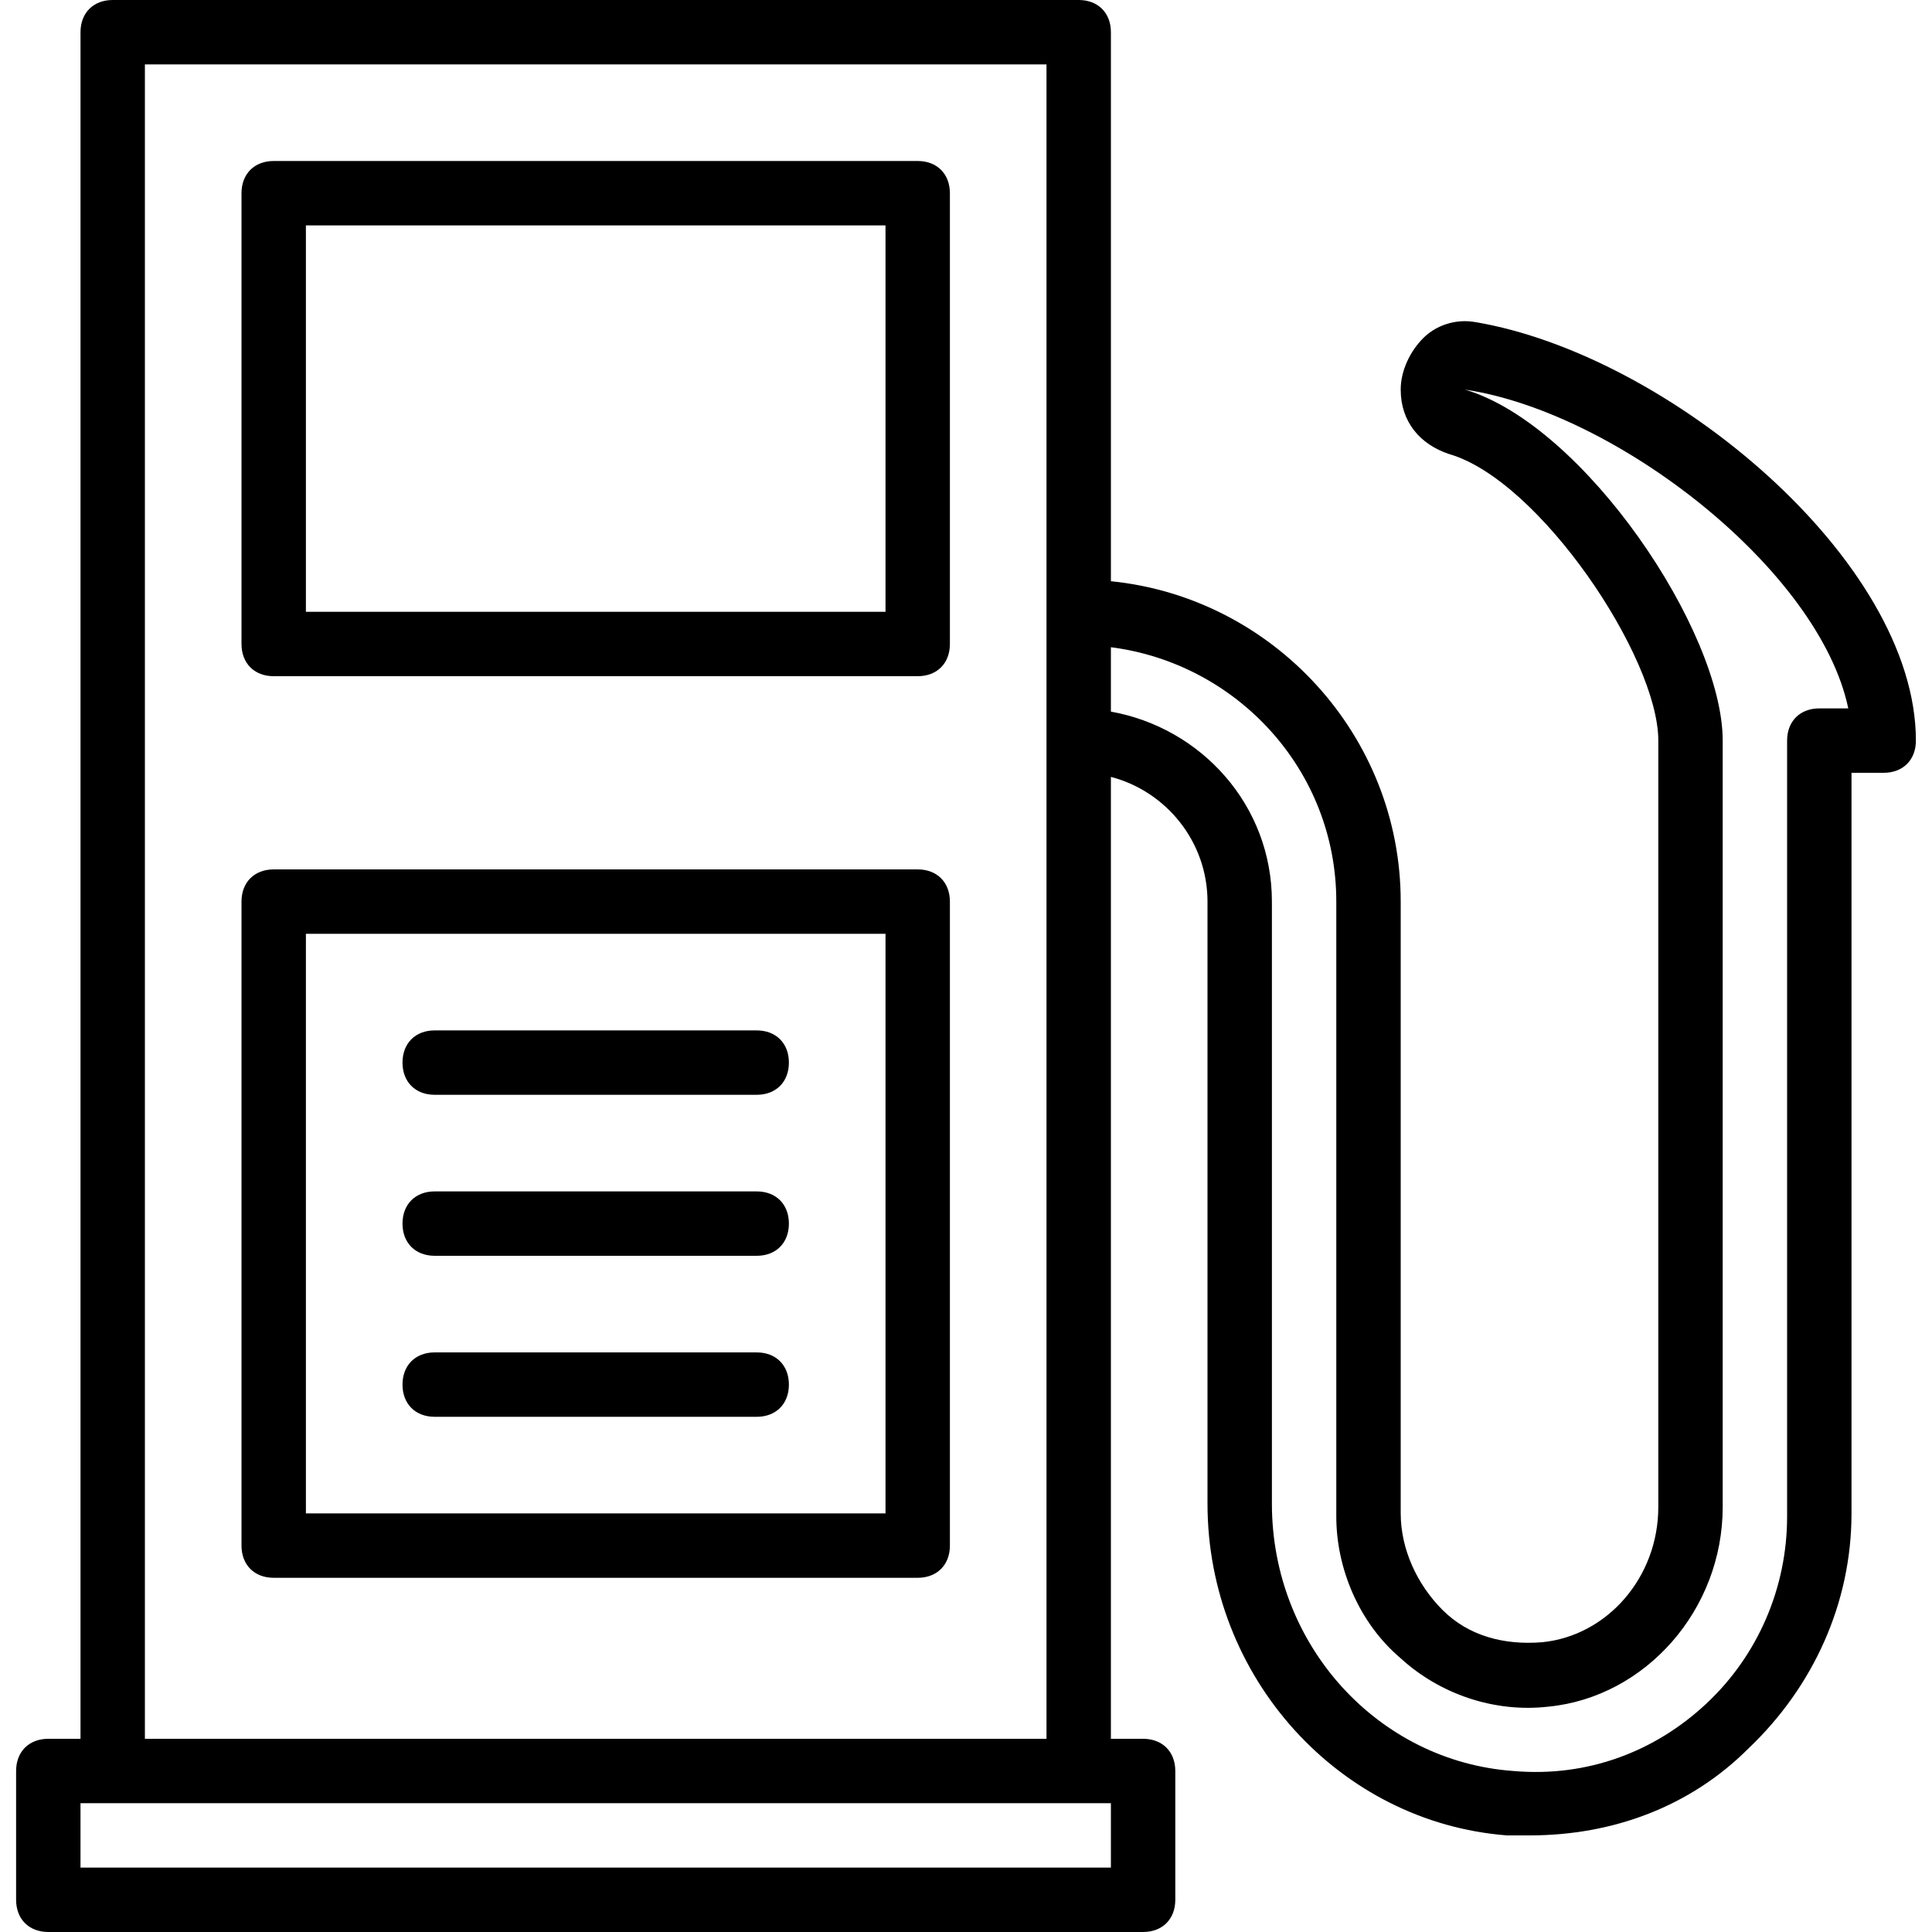 <?xml version="1.0" encoding="iso-8859-1"?>
<!-- Uploaded to: SVG Repo, www.svgrepo.com, Generator: SVG Repo Mixer Tools -->
<svg fill="#000000" height="800px" width="800px" version="1.1" id="Layer_1" xmlns="http://www.w3.org/2000/svg" xmlns:xlink="http://www.w3.org/1999/xlink" 
	 viewBox="0 0 512 512" xml:space="preserve">
<g transform="translate(1 1)">
	<g>
		<g>
			<path d="M242.2,41.667H71.533C66.413,41.667,63,45.08,63,50.2v119.467c0,5.12,3.413,8.533,8.533,8.533H242.2
				c5.12,0,8.533-3.413,8.533-8.533V50.2C250.733,45.08,247.32,41.667,242.2,41.667z M233.667,161.133h-153.6v-102.4h153.6V161.133z
				"/>
			<path d="M242.2,229.4H71.533c-5.12,0-8.533,3.413-8.533,8.533V408.6c0,5.12,3.413,8.533,8.533,8.533H242.2
				c5.12,0,8.533-3.413,8.533-8.533V237.933C250.733,232.813,247.32,229.4,242.2,229.4z M233.667,400.067h-153.6v-153.6h153.6
				V400.067z"/>
			<path d="M389.827,84.333c-5.12-0.853-10.24,0.853-13.653,4.267c-3.413,3.413-5.973,8.533-5.973,13.653
				c0,8.533,5.12,14.507,12.8,17.067c23.893,6.827,55.467,53.76,55.467,75.947V398.36c0,18.773-13.653,34.133-30.72,35.84
				c-10.24,0.853-19.627-1.707-26.453-8.533s-11.093-16.213-11.093-25.6V237.933c0-44.054-33.834-80.586-76.8-84.903V7.533
				c0-5.12-3.413-8.533-8.533-8.533h-256c-5.12,0-8.533,3.413-8.533,8.533V459.8H11.8c-5.12,0-8.533,3.413-8.533,8.533v34.133
				c0,5.12,3.413,8.533,8.533,8.533h290.133c5.12,0,8.533-3.413,8.533-8.533v-34.133c0-5.12-3.413-8.533-8.533-8.533H293.4V204.888
				c14.679,3.814,25.6,17.216,25.6,33.046v159.573c0,46.08,34.987,84.48,79.36,87.893c1.707,0,4.267,0,5.973,0
				c22.187,0,42.667-7.68,58.027-23.04c17.067-16.213,27.307-38.4,27.307-62.293V203.8h8.533c5.12,0,8.533-3.413,8.533-8.533
				C506.733,147.48,441.027,92.867,389.827,84.333z M293.4,493.933H20.333v-17.067h8.533h256h8.533V493.933z M37.4,459.8V16.067
				h238.933v145.067v34.133V459.8H37.4z M481.133,186.733c-5.12,0-8.533,3.413-8.533,8.533V400.92
				c0,18.773-7.68,36.693-21.333,49.493c-13.653,12.8-31.573,19.627-51.2,17.92c-35.84-2.56-64-33.28-64-70.827V237.933
				c0-25.6-18.773-46.08-42.667-50.347V170.52c33.28,4.267,59.733,32.427,59.733,67.413V400.92c0,13.653,5.973,28.16,17.067,37.547
				c10.24,9.387,24.747,14.507,39.253,12.8c25.6-2.56,46.08-25.6,46.08-52.907V195.267c0-29.013-36.693-83.627-68.267-93.013
				c40.107,5.973,93.867,47.787,101.547,84.48H481.133z"/>
			<path d="M114.2,289.133h85.333c5.12,0,8.533-3.413,8.533-8.533s-3.413-8.533-8.533-8.533H114.2c-5.12,0-8.533,3.413-8.533,8.533
				S109.08,289.133,114.2,289.133z"/>
			<path d="M114.2,331.8h85.333c5.12,0,8.533-3.413,8.533-8.533s-3.413-8.533-8.533-8.533H114.2c-5.12,0-8.533,3.413-8.533,8.533
				S109.08,331.8,114.2,331.8z"/>
			<path d="M114.2,374.467h85.333c5.12,0,8.533-3.413,8.533-8.533s-3.413-8.533-8.533-8.533H114.2c-5.12,0-8.533,3.413-8.533,8.533
				S109.08,374.467,114.2,374.467z"/>
		</g>
	</g>
</g>
</svg>